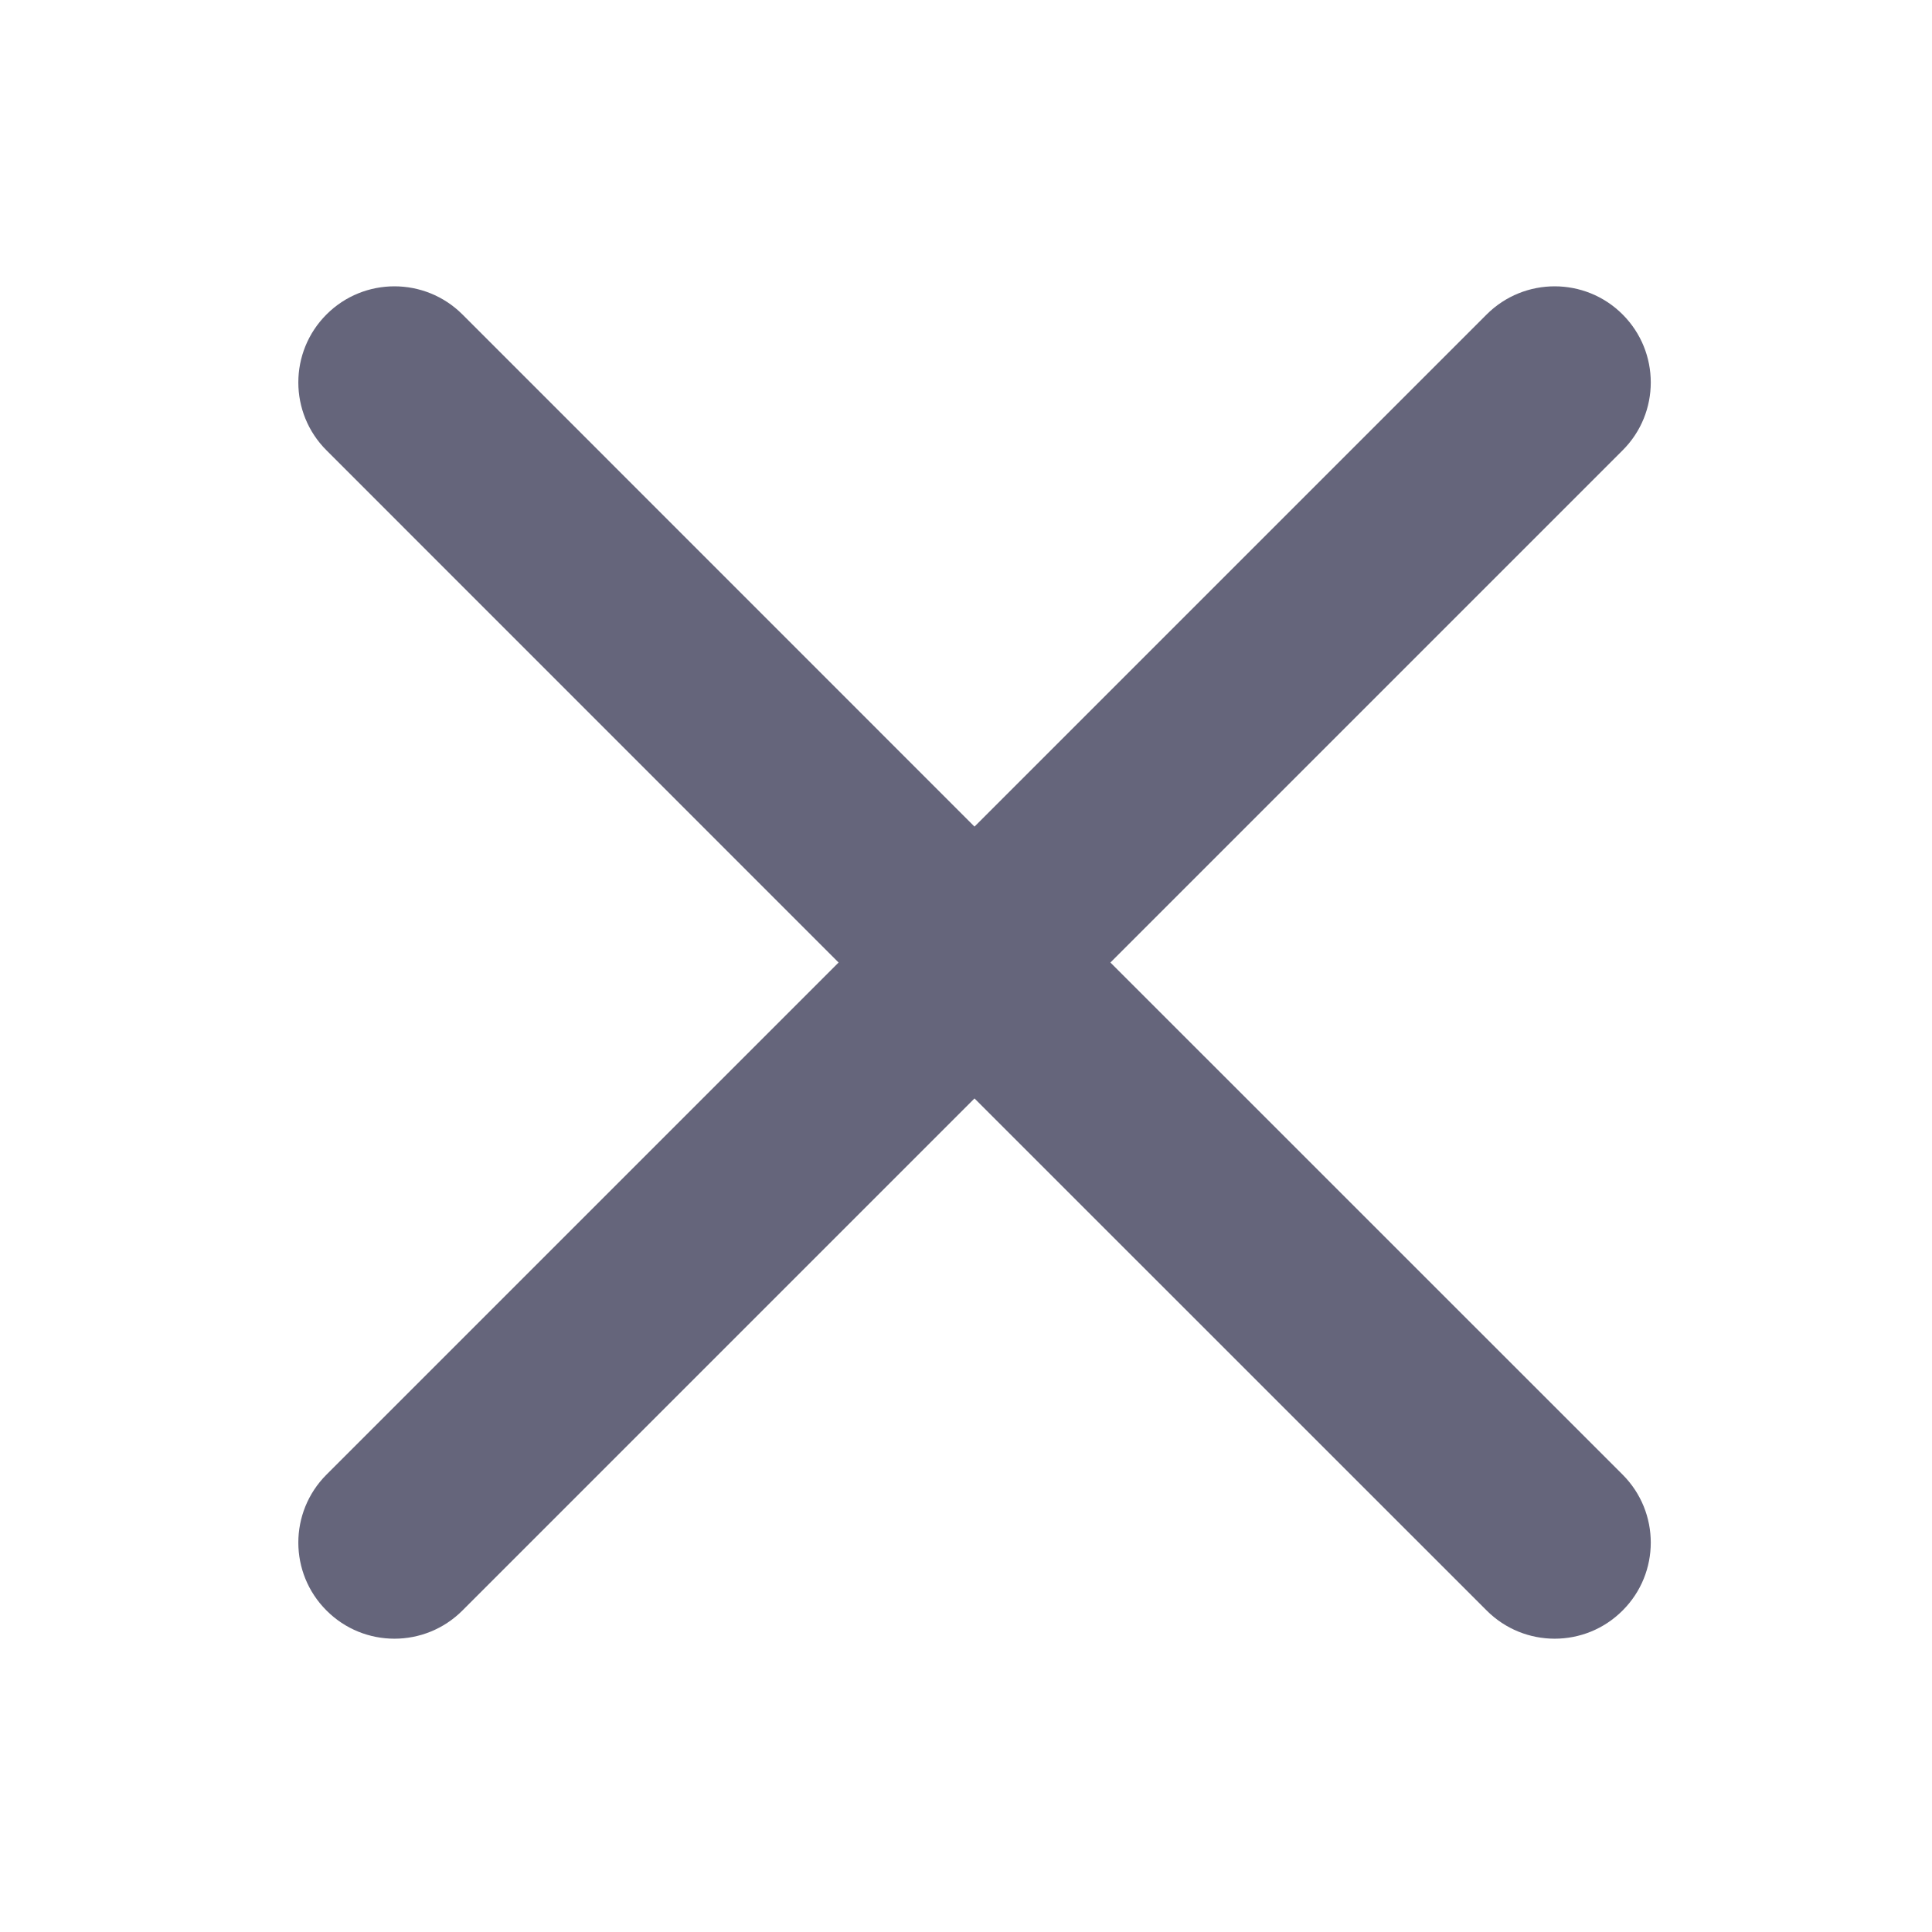 <?xml version="1.0" encoding="UTF-8"?>
<svg width="20px" height="20px" viewBox="0 0 20 20" version="1.1" xmlns="http://www.w3.org/2000/svg" xmlns:xlink="http://www.w3.org/1999/xlink">
    <title>Icon / Glyph / Close_Medium</title>
    <g id="Mu---Icon-systemization" stroke="none" stroke-width="1" fill="none" fill-rule="evenodd">
        <g id="Components---Icons" transform="translate(-471, -2100)" fill="#65657B">
            <g id="Icon-/-Glyph-/-Close_Medium" transform="translate(471, 2100)">
                <path d="M4.787,3.255 L10.088,8.557 L15.39,3.255 C15.779,2.867 16.409,2.867 16.797,3.255 C17.186,3.644 17.186,4.274 16.797,4.662 L11.495,9.964 L16.797,15.265 C17.186,15.654 17.186,16.284 16.797,16.672 C16.409,17.061 15.779,17.061 15.39,16.672 L10.088,11.371 L4.787,16.672 C4.398,17.061 3.768,17.061 3.38,16.672 C2.991,16.284 2.991,15.654 3.38,15.265 L8.681,9.964 L3.38,4.662 C2.991,4.274 2.991,3.644 3.38,3.255 C3.768,2.867 4.398,2.867 4.787,3.255 Z" id="Combined-Shape"></path>
            </g>
        </g>
    </g>
</svg>